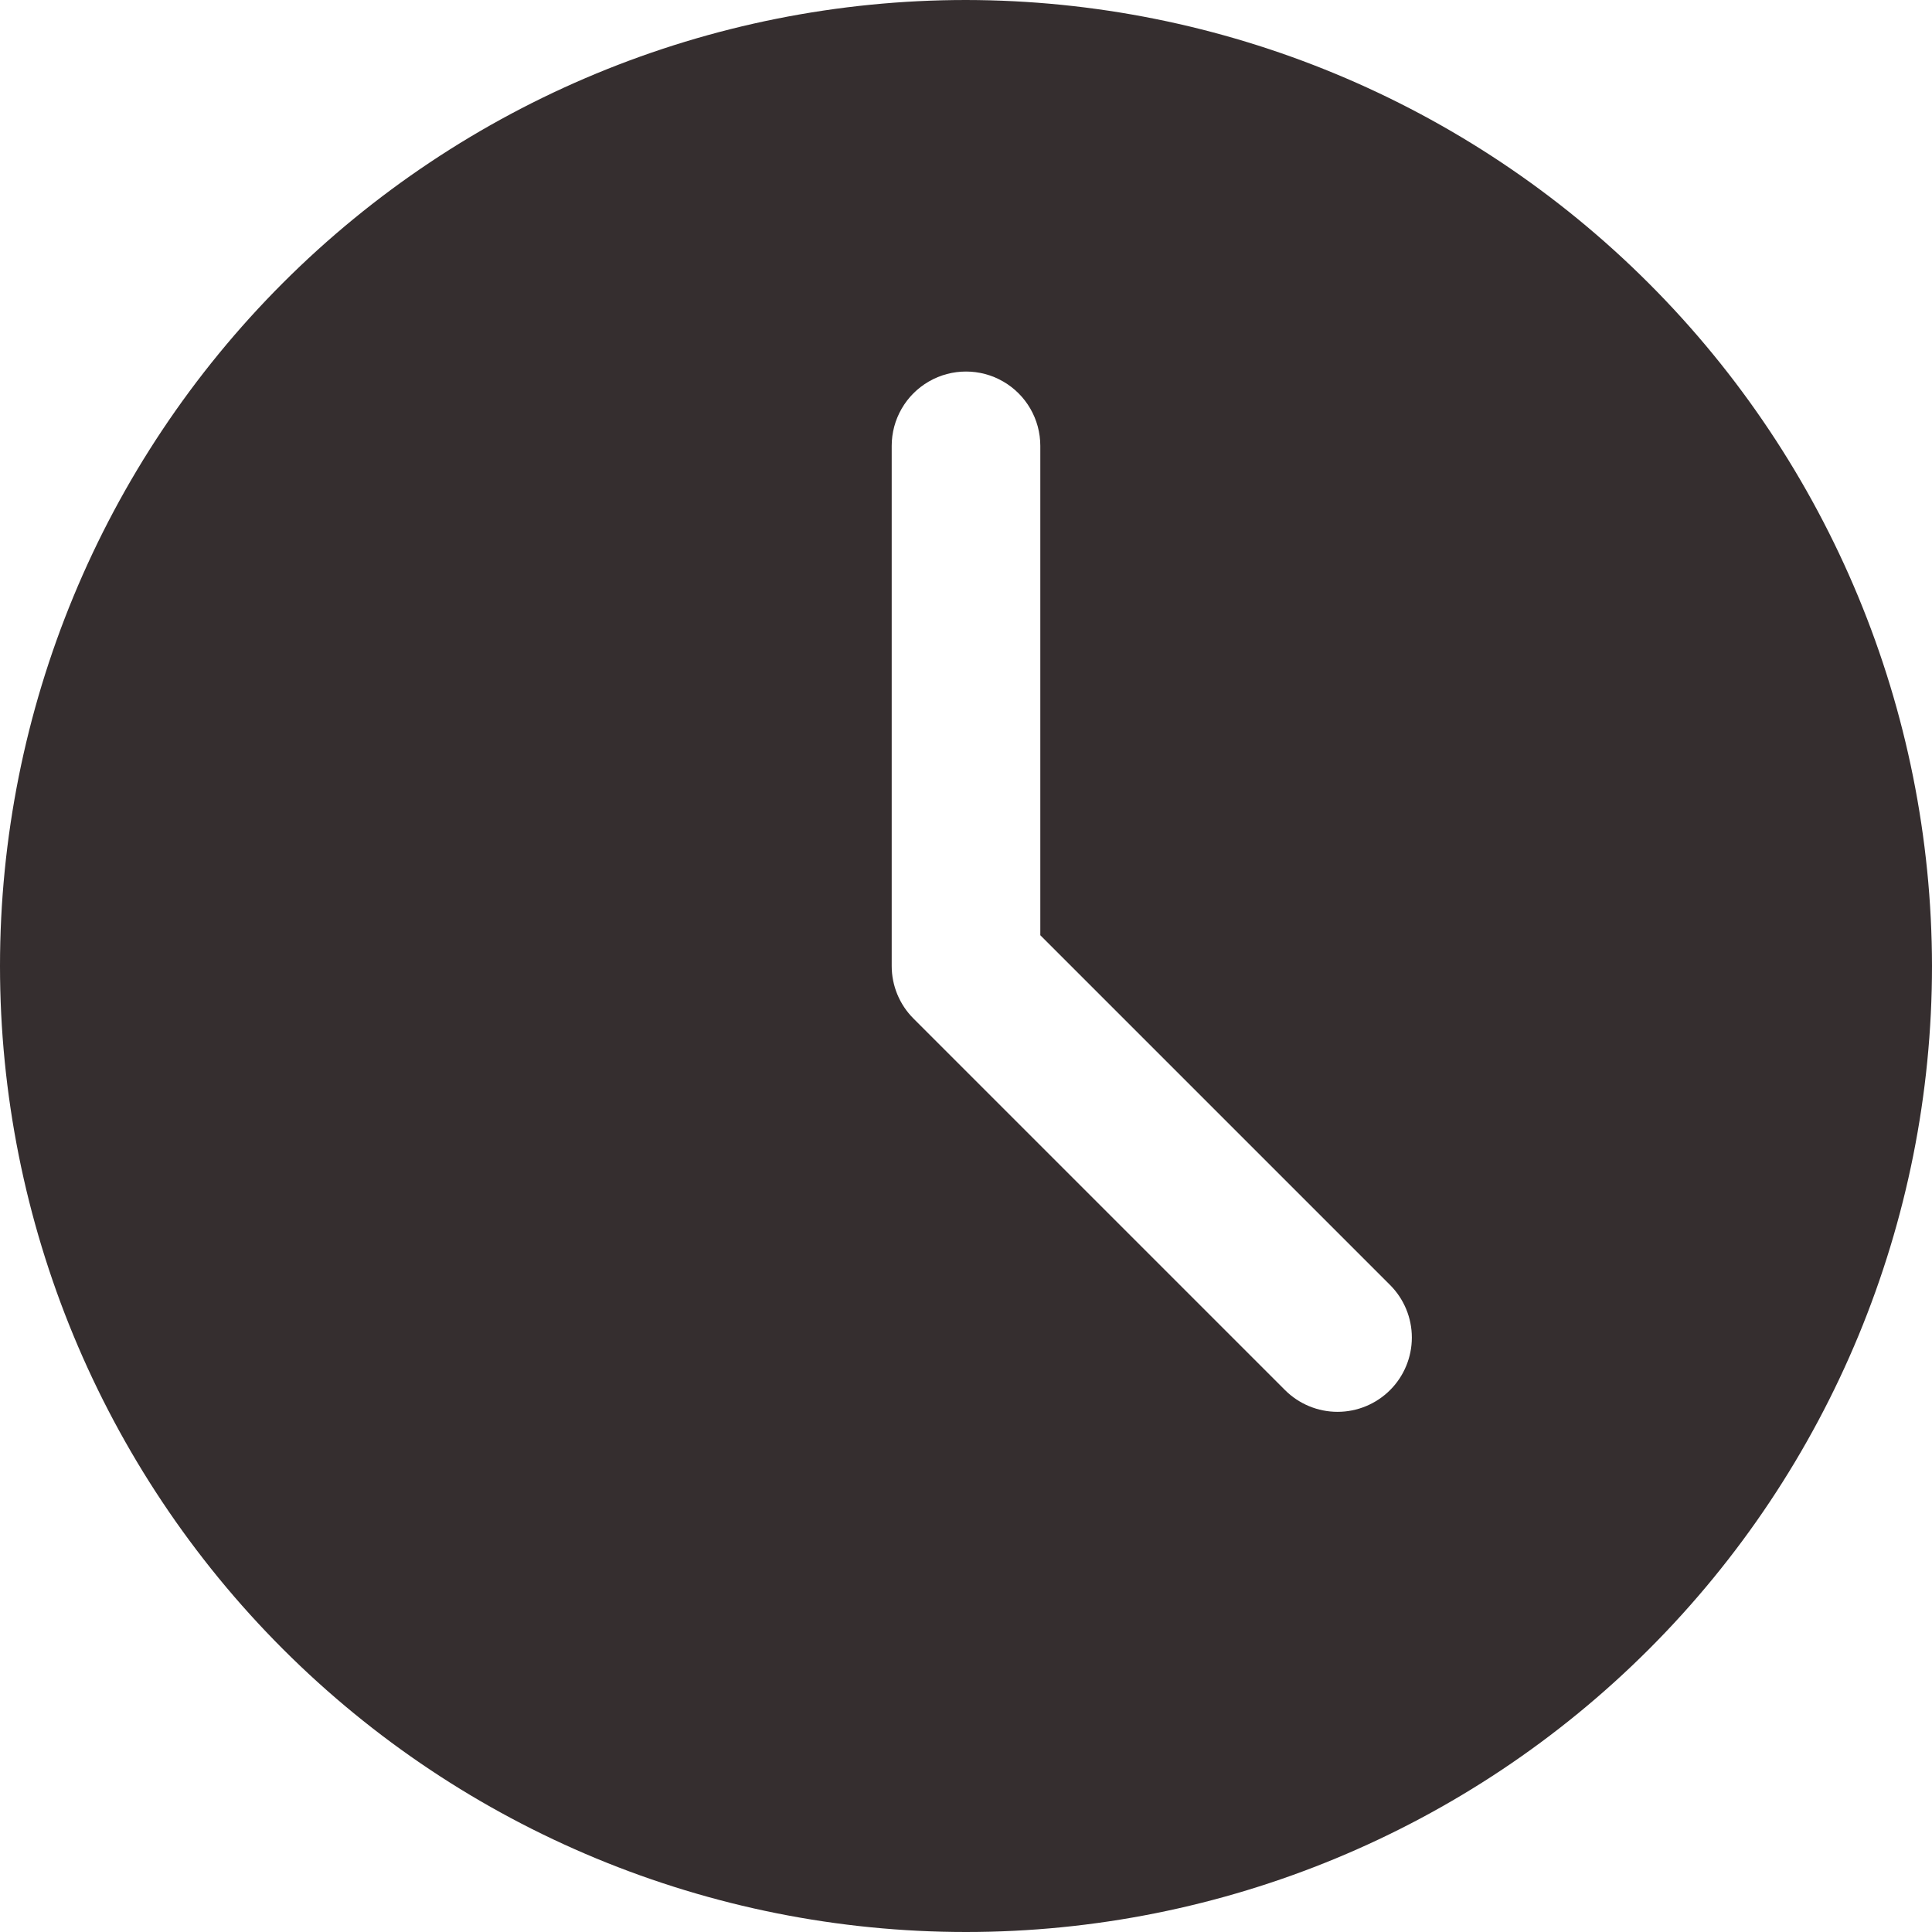 <?xml version="1.0" encoding="UTF-8"?>
<svg width="1200pt" height="1200pt" version="1.1" viewBox="0 0 1200 1200" xmlns="http://www.w3.org/2000/svg">
 <path d="m600 0c-159.13 0-311.74 63.215-424.27 175.73-112.52 112.52-175.73 265.14-175.73 424.27s63.215 311.74 175.73 424.27c112.52 112.52 265.14 175.73 424.27 175.73s311.74-63.215 424.27-175.73c112.52-112.52 175.73-265.14 175.73-424.27-0.184-159.07-63.457-311.58-175.94-424.06-112.48-112.48-264.99-175.75-424.06-175.94zm263.4 863.4c-8.652 8.652-20.391 13.516-32.629 13.516s-23.977-4.863-32.633-13.516l-230.77-230.77h0.004c-8.656-8.652-13.523-20.391-13.523-32.629v-323.08c0-16.488 8.797-31.727 23.074-39.969 14.281-8.246 31.875-8.246 46.156 0 14.277 8.242 23.074 23.48 23.074 39.969v303.97l217.25 217.25c8.652 8.656 13.516 20.395 13.516 32.633s-4.863 23.977-13.516 32.629z" fill="#352e2f"/>
</svg>
